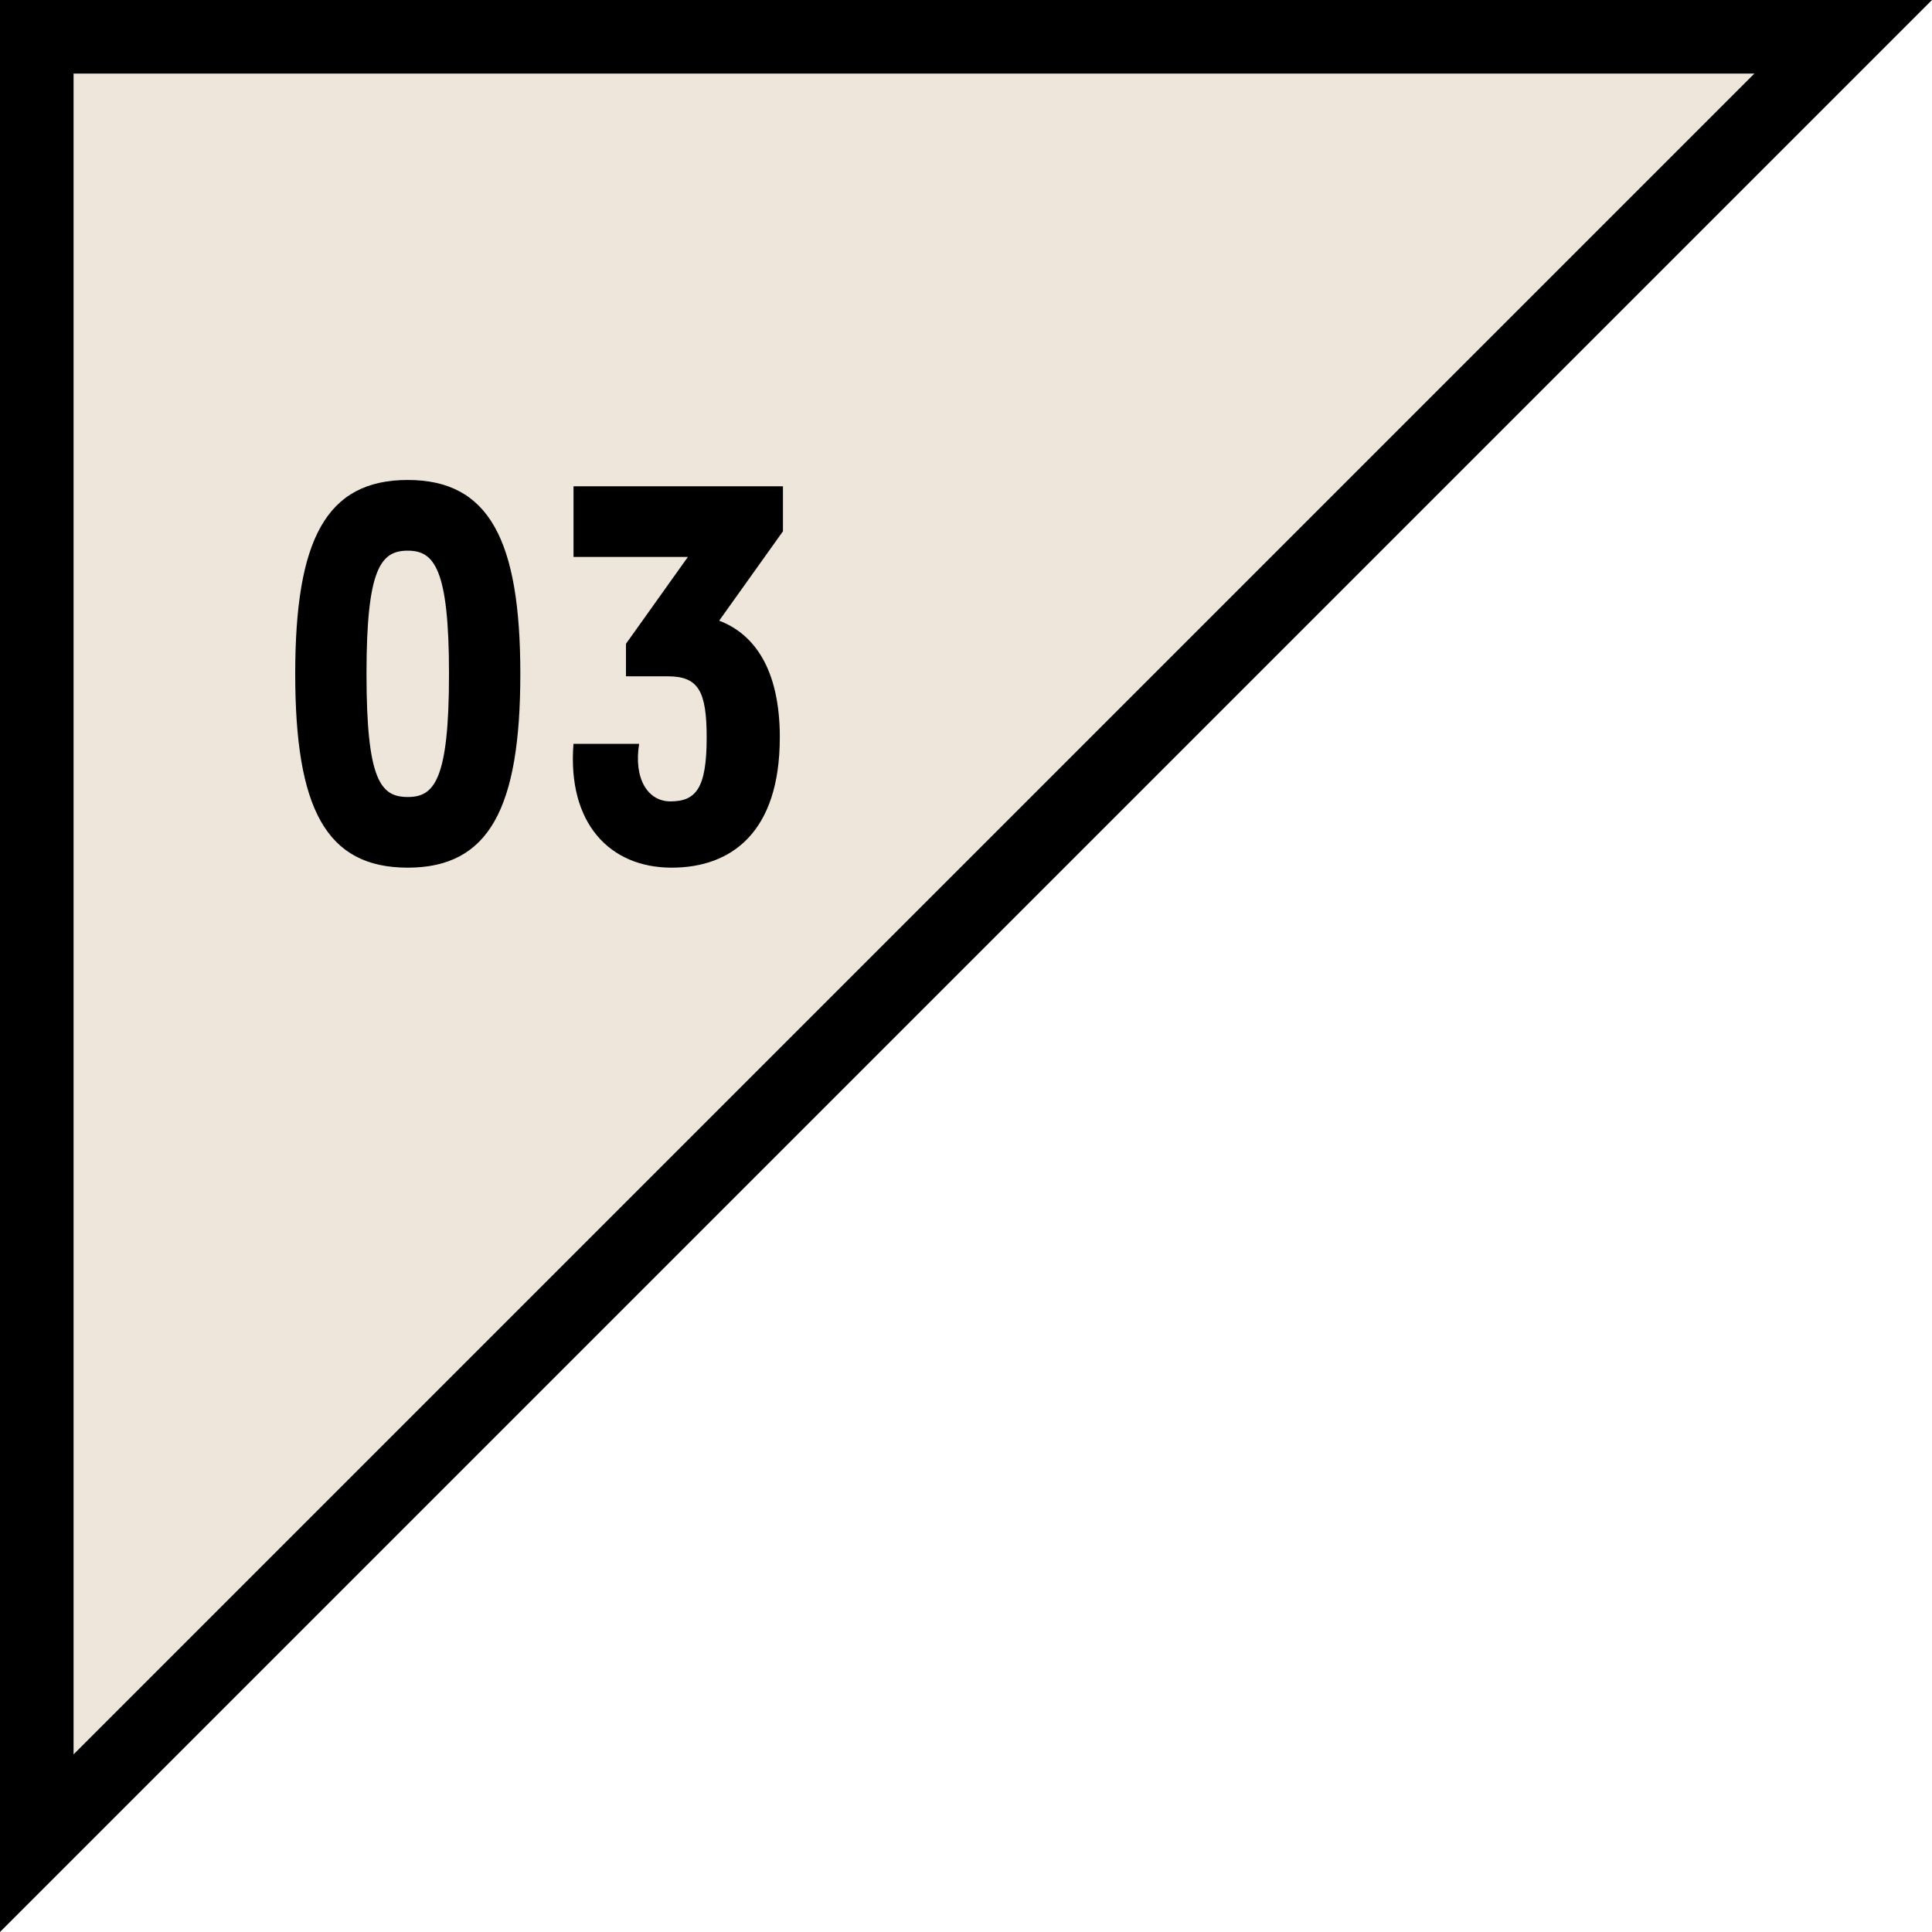 <svg id="_レイヤー_2" data-name="レイヤー 2" xmlns="http://www.w3.org/2000/svg" width="52.525" height="52.525" viewBox="0 0 52.525 52.525"><g id="_レイヤー_1-2" data-name="レイヤー 1"><path fill="#eee6da" stroke="#000" stroke-miterlimit="10" stroke-width="2" d="M50.11 1L1 50.11V1h49.11z"/><path d="M11.086 23.589c-2.227 0-3.06-1.615-3.06-5.27 0-3.637.833-5.27 3.06-5.27 2.21 0 3.06 1.633 3.06 5.27 0 3.655-.85 5.27-3.06 5.27zm0-8.618c-.731 0-1.122.476-1.122 3.348 0 2.907.39 3.349 1.122 3.349.714 0 1.121-.442 1.121-3.349 0-2.872-.407-3.348-1.121-3.348zM21.2 20.053c0 2.567-1.309 3.536-2.94 3.536-1.683 0-2.839-1.207-2.669-3.366h1.785c-.153.952.238 1.564.85 1.564.697 0 .986-.357.986-1.734 0-1.258-.221-1.666-1.054-1.666h-1.14v-.884l1.684-2.362h-3.11v-1.92h5.694v1.223l-1.734 2.43c.935.357 1.649 1.292 1.649 3.18z" stroke-width="0"/></g></svg>